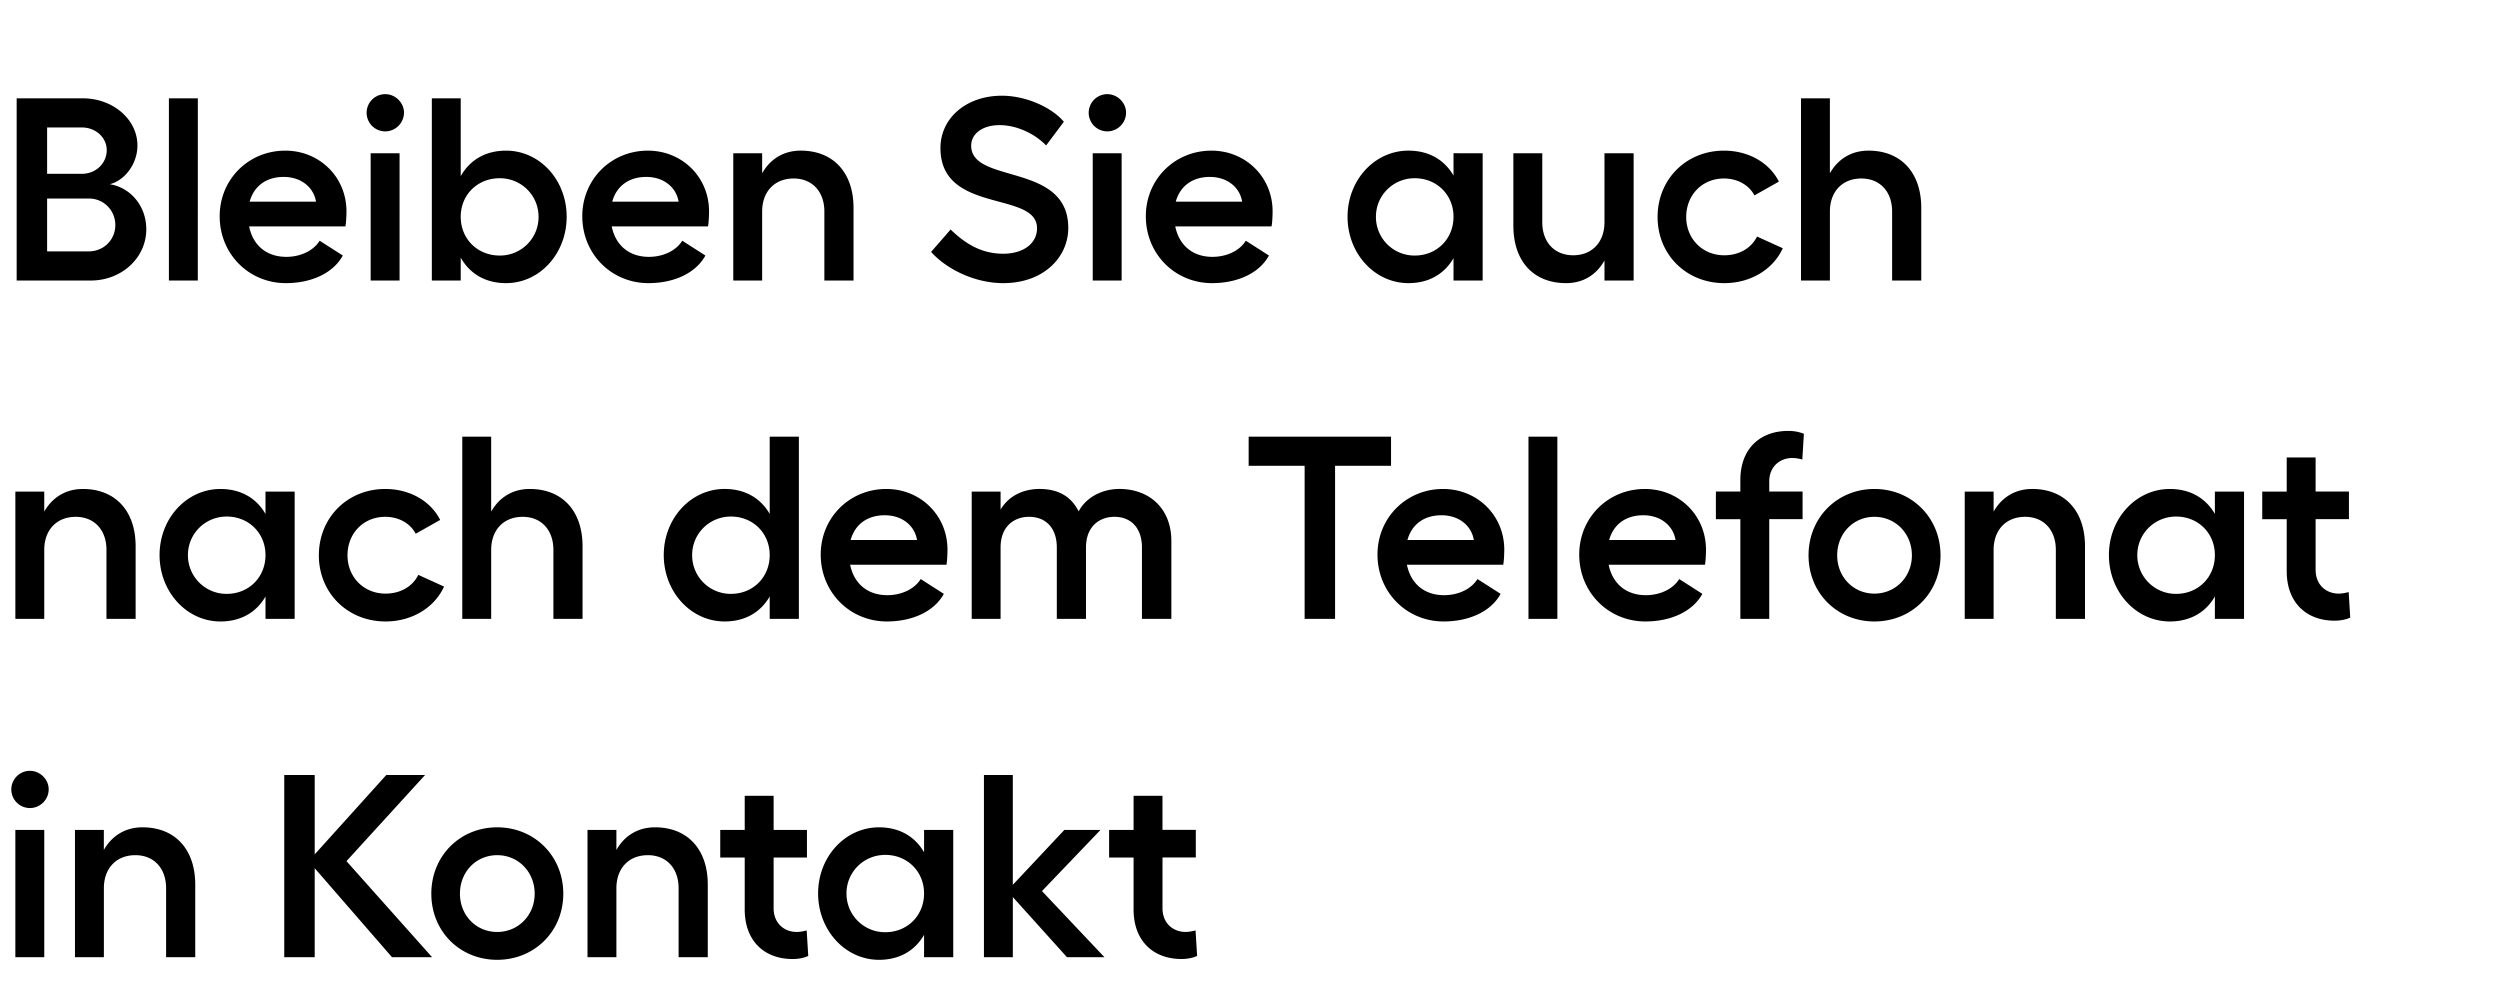 <svg width="144.013" height="57" viewBox="0 0 144.013 57" xmlns="http://www.w3.org/2000/svg"><path d="M.96 16.16h4.273c1.754 0 3.194-1.29 3.194-2.954 0-1.334-.9-2.4-2.1-2.594.9-.24 1.59-1.2 1.59-2.234 0-1.485-1.394-2.714-3.149-2.714H.96zm1.754-6.148V7.343h2.01c.779 0 1.424.57 1.424 1.305 0 .764-.63 1.364-1.425 1.364zm0 4.469v-3.044h2.414c.84 0 1.515.674 1.515 1.53 0 .839-.66 1.514-1.53 1.514zm8.682-8.817H9.73V16.16h1.665zm8.562 6.507c0-1.964-1.545-3.493-3.524-3.493-2.114 0-3.779 1.65-3.779 3.778 0 2.19 1.695 3.854 3.809 3.854 1.514 0 2.744-.6 3.284-1.59l-1.335-.854c-.345.57-1.094.93-1.919.93-1.14 0-1.92-.66-2.144-1.755h5.548c.045-.21.06-.675.06-.87zm-5.578-.554c.255-.915.974-1.425 1.964-1.425 1.005 0 1.724.6 1.86 1.425zm7.812-6.193a1.072 1.072 0 1 0 0 2.144c.585 0 1.08-.48 1.08-1.08 0-.57-.495-1.064-1.08-1.064zm-.84 3.404v7.332h1.665V8.828zm7.797-.15c-1.184 0-2.084.54-2.609 1.47V5.663h-1.664V16.16h1.664v-1.32c.525.93 1.425 1.47 2.61 1.47 1.949 0 3.493-1.71 3.493-3.824S31.1 8.678 29.15 8.678zm-.36 6.043c-1.289 0-2.249-.96-2.249-2.235 0-1.26.96-2.219 2.25-2.219 1.244 0 2.234.99 2.234 2.22a2.22 2.22 0 0 1-2.234 2.234zm12.056-2.55c0-1.964-1.544-3.493-3.524-3.493-2.114 0-3.778 1.65-3.778 3.778 0 2.19 1.694 3.854 3.808 3.854 1.515 0 2.744-.6 3.284-1.59l-1.334-.854c-.345.57-1.095.93-1.92.93-1.14 0-1.919-.66-2.144-1.755h5.548c.045-.21.06-.675.06-.87zm-5.578-.554c.255-.915.975-1.425 1.964-1.425 1.005 0 1.725.6 1.86 1.425zm10.856-2.94c-.974 0-1.754.48-2.219 1.305V8.828H42.24v7.332h1.664v-3.974c0-1.154.72-1.904 1.814-1.904 1.065 0 1.77.75 1.77 1.904v3.974h1.68v-4.183c0-2.04-1.17-3.3-3.045-3.3zm11.591-3.163c-2.07 0-3.539 1.304-3.539 3.014 0 3.823 5.563 2.444 5.563 4.618 0 .885-.794 1.47-1.949 1.47-1.29 0-2.22-.615-3.029-1.395l-1.124 1.29c.914 1.02 2.549 1.799 4.153 1.799 2.34 0 3.749-1.5 3.749-3.179 0-3.794-5.593-2.504-5.593-4.738 0-.705.674-1.185 1.634-1.185.945 0 1.98.45 2.684 1.17l1.02-1.365c-.72-.854-2.22-1.5-3.569-1.5zm6.073-.09a1.072 1.072 0 1 0 0 2.144c.585 0 1.08-.48 1.08-1.08 0-.57-.495-1.064-1.08-1.064zm-.84 3.404v7.332h1.665V8.828zm10.361 3.343c0-1.964-1.544-3.493-3.523-3.493-2.115 0-3.779 1.65-3.779 3.778 0 2.19 1.694 3.854 3.809 3.854 1.514 0 2.744-.6 3.283-1.59l-1.334-.854c-.345.57-1.095.93-1.92.93-1.139 0-1.919-.66-2.144-1.755h5.548c.045-.21.06-.675.06-.87zm-5.578-.554c.255-.915.975-1.425 1.965-1.425 1.004 0 1.724.6 1.859 1.425zm16-2.79v1.29c-.525-.914-1.425-1.44-2.594-1.44-1.95 0-3.51 1.695-3.51 3.81 0 2.114 1.56 3.823 3.51 3.823 1.17 0 2.069-.525 2.594-1.44v1.29h1.679V8.828zm-2.235 5.894a2.22 2.22 0 0 1-2.234-2.235c0-1.23.99-2.219 2.234-2.219 1.275 0 2.235.96 2.235 2.22 0 1.274-.96 2.234-2.235 2.234zm10.931-5.893V12.8c0 1.155-.72 1.905-1.799 1.905-1.08 0-1.784-.75-1.784-1.905V8.828h-1.665v4.168c0 2.054 1.155 3.314 3.044 3.314.975 0 1.74-.48 2.204-1.305v1.155h1.68V8.828zm10.272 5.473l-1.485-.675c-.33.675-1.034 1.08-1.889 1.08-1.26 0-2.19-.96-2.19-2.205 0-1.26.915-2.219 2.175-2.219.795 0 1.454.39 1.754.975l1.41-.795c-.54-1.08-1.74-1.784-3.164-1.784-2.174 0-3.824 1.65-3.824 3.823 0 2.175 1.665 3.809 3.839 3.809 1.53 0 2.819-.795 3.374-2.01zm4.933-5.623c-.975 0-1.754.48-2.22 1.304V5.664h-1.664V16.16h1.665v-3.974c0-1.154.72-1.904 1.814-1.904 1.065 0 1.77.75 1.77 1.904v3.974h1.679v-4.183c0-2.04-1.17-3.3-3.044-3.3zM4.768 28.168c-.974 0-1.754.48-2.219 1.304v-1.154H.885v7.332h1.664v-3.974c0-1.154.72-1.904 1.814-1.904 1.065 0 1.77.75 1.77 1.904v3.974h1.68v-4.183c0-2.04-1.17-3.3-3.045-3.3zm10.526.15v1.29c-.524-.915-1.424-1.44-2.594-1.44-1.949 0-3.508 1.694-3.508 3.808 0 2.115 1.56 3.824 3.508 3.824 1.17 0 2.07-.525 2.594-1.44v1.29h1.68v-7.332zM13.06 34.21a2.22 2.22 0 0 1-2.234-2.235c0-1.23.99-2.219 2.234-2.219 1.275 0 2.234.96 2.234 2.22 0 1.274-.96 2.234-2.234 2.234zm12.52-.42l-1.484-.675c-.33.675-1.034 1.08-1.89 1.08-1.259 0-2.188-.96-2.188-2.205 0-1.26.914-2.219 2.174-2.219.795 0 1.454.39 1.754.975l1.41-.795c-.54-1.08-1.74-1.784-3.164-1.784-2.174 0-3.824 1.65-3.824 3.823 0 2.175 1.665 3.809 3.839 3.809 1.53 0 2.819-.795 3.374-2.01zm4.934-5.623c-.975 0-1.754.48-2.22 1.304v-4.318H26.63V35.65h1.665v-3.974c0-1.154.72-1.904 1.814-1.904 1.065 0 1.77.75 1.77 1.904v3.974h1.679v-4.183c0-2.04-1.17-3.3-3.044-3.3zm13.825-3.014v4.453c-.525-.914-1.425-1.44-2.594-1.44-1.95 0-3.509 1.695-3.509 3.81 0 2.114 1.56 3.823 3.509 3.823 1.17 0 2.07-.525 2.594-1.44v1.29h1.68V25.154zm-2.234 9.057a2.22 2.22 0 0 1-2.234-2.235c0-1.23.99-2.219 2.234-2.219 1.274 0 2.234.96 2.234 2.22 0 1.274-.96 2.234-2.234 2.234zm12.475-2.55c0-1.964-1.544-3.493-3.524-3.493-2.114 0-3.778 1.65-3.778 3.778 0 2.19 1.694 3.854 3.808 3.854 1.515 0 2.744-.6 3.284-1.59l-1.334-.854c-.345.57-1.095.93-1.92.93-1.14 0-1.919-.66-2.144-1.755h5.548c.045-.21.06-.675.06-.87zm-5.578-.554c.255-.915.975-1.425 1.965-1.425 1.004 0 1.724.6 1.859 1.425zm15.475-2.94c-1.005 0-1.92.496-2.34 1.29-.45-.884-1.2-1.29-2.264-1.29-.764 0-1.694.286-2.234 1.185v-1.034h-1.664v7.332h1.664v-4.109c0-1.26.825-1.769 1.634-1.769.99 0 1.605.66 1.605 1.77v4.108h1.68v-4.109c0-1.244.809-1.769 1.634-1.769.99 0 1.59.675 1.59 1.77v4.108h1.694v-4.483c0-1.845-1.23-3-3-3zm15.654-3.013h-8.202v1.68h3.224v8.816h1.754v-8.817h3.224zm6.523 6.507c0-1.964-1.545-3.493-3.524-3.493-2.114 0-3.779 1.65-3.779 3.778 0 2.19 1.695 3.854 3.809 3.854 1.514 0 2.744-.6 3.284-1.59l-1.335-.854c-.345.57-1.094.93-1.92.93-1.139 0-1.918-.66-2.143-1.755h5.548c.045-.21.06-.675.06-.87zm-5.578-.554c.254-.915.974-1.425 1.964-1.425 1.005 0 1.724.6 1.86 1.425zm8.636-5.953h-1.664V35.65h1.664zm8.562 6.507c0-1.964-1.544-3.493-3.523-3.493-2.115 0-3.779 1.65-3.779 3.778 0 2.19 1.694 3.854 3.809 3.854 1.514 0 2.744-.6 3.283-1.59l-1.334-.854c-.345.57-1.095.93-1.92.93-1.139 0-1.919-.66-2.144-1.755h5.548c.045-.21.06-.675.06-.87zm-5.578-.554c.255-.915.975-1.425 1.965-1.425 1.004 0 1.724.6 1.859 1.425zm9.222-3.374c0-.84.6-1.35 1.335-1.35.18 0 .434.045.57.09l.09-1.484a2.406 2.406 0 0 0-.9-.165c-1.62 0-2.76 1.02-2.76 2.834v.66h-1.409v1.59h1.41v5.742h1.664v-5.743h1.92v-1.59h-1.92zm6.058.435c-2.144 0-3.794 1.65-3.794 3.823 0 2.175 1.65 3.809 3.794 3.809s3.808-1.634 3.808-3.809c0-2.174-1.664-3.823-3.808-3.823zm0 1.604c1.214 0 2.159.96 2.159 2.22 0 1.244-.945 2.204-2.16 2.204-1.214 0-2.143-.96-2.143-2.205 0-1.26.93-2.219 2.144-2.219zm9.087-1.604c-.975 0-1.755.48-2.22 1.304v-1.154h-1.664v7.332h1.664v-3.974c0-1.154.72-1.904 1.815-1.904 1.064 0 1.769.75 1.769 1.904v3.974h1.68v-4.183c0-2.04-1.17-3.3-3.044-3.3zm10.526.15v1.29c-.525-.915-1.425-1.44-2.594-1.44-1.95 0-3.51 1.694-3.51 3.808 0 2.115 1.56 3.824 3.51 3.824 1.17 0 2.069-.525 2.594-1.44v1.29h1.68v-7.332zm-2.234 5.893a2.22 2.22 0 0 1-2.235-2.235c0-1.23.99-2.219 2.235-2.219 1.274 0 2.234.96 2.234 2.22 0 1.274-.96 2.234-2.234 2.234zm9.94-.105c-.149.045-.389.09-.569.09-.735 0-1.334-.51-1.334-1.365v-2.924h1.919v-1.59h-1.92v-1.964h-1.664v1.965h-1.41v1.59h1.41v2.998c0 1.814 1.14 2.849 2.76 2.849.314 0 .659-.06.899-.18zM1.724 44.404a1.072 1.072 0 1 0 0 2.144c.585 0 1.08-.48 1.08-1.08 0-.57-.495-1.064-1.08-1.064zm-.84 3.404v7.332H2.55v-7.332zm7.318-.15c-.975 0-1.754.48-2.22 1.304v-1.154H4.319v7.332h1.665v-3.974c0-1.154.72-1.904 1.814-1.904 1.065 0 1.77.75 1.77 1.904v3.974h1.679v-4.183c0-2.04-1.17-3.3-3.044-3.3zm16.689 7.482l-4.933-5.533 4.528-4.963h-2.234l-4.124 4.573v-4.573h-1.754V55.14h1.754v-5.128l4.454 5.128zm3.749-7.482c-2.145 0-3.794 1.65-3.794 3.823 0 2.175 1.65 3.809 3.794 3.809s3.808-1.634 3.808-3.809c0-2.174-1.664-3.823-3.808-3.823zm0 1.604c1.214 0 2.159.96 2.159 2.22 0 1.244-.945 2.204-2.16 2.204-1.214 0-2.144-.96-2.144-2.205 0-1.26.93-2.219 2.145-2.219zm9.086-1.604c-.974 0-1.754.48-2.219 1.304v-1.154h-1.664v7.332h1.664v-3.974c0-1.154.72-1.904 1.814-1.904 1.065 0 1.77.75 1.77 1.904v3.974h1.68v-4.183c0-2.04-1.17-3.3-3.045-3.3zm8.742 5.938c-.15.045-.39.09-.57.09-.734 0-1.334-.51-1.334-1.365v-2.924h1.92v-1.59h-1.92v-1.964h-1.665v1.965h-1.41v1.59h1.41v2.998c0 1.814 1.14 2.849 2.76 2.849.314 0 .66-.06.9-.18zm6.763-5.788v1.29c-.525-.915-1.425-1.44-2.594-1.44-1.95 0-3.51 1.694-3.51 3.808 0 2.115 1.56 3.824 3.51 3.824 1.17 0 2.069-.525 2.594-1.44v1.29h1.68v-7.332zM50.996 53.7a2.22 2.22 0 0 1-2.234-2.235c0-1.23.99-2.219 2.234-2.219 1.275 0 2.235.96 2.235 2.22 0 1.274-.96 2.234-2.235 2.234zm12.626 1.439l-3.599-3.809 3.374-3.523h-2.084l-2.97 3.164v-6.328H56.68V55.14h1.665v-3.464l3.119 3.464zm5.248-1.544c-.15.045-.39.09-.57.09-.735 0-1.334-.51-1.334-1.365v-2.924h1.919v-1.59h-1.92v-1.964h-1.664v1.965h-1.41v1.59h1.41v2.998c0 1.814 1.14 2.849 2.76 2.849.314 0 .66-.06.899-.18z"/></svg>